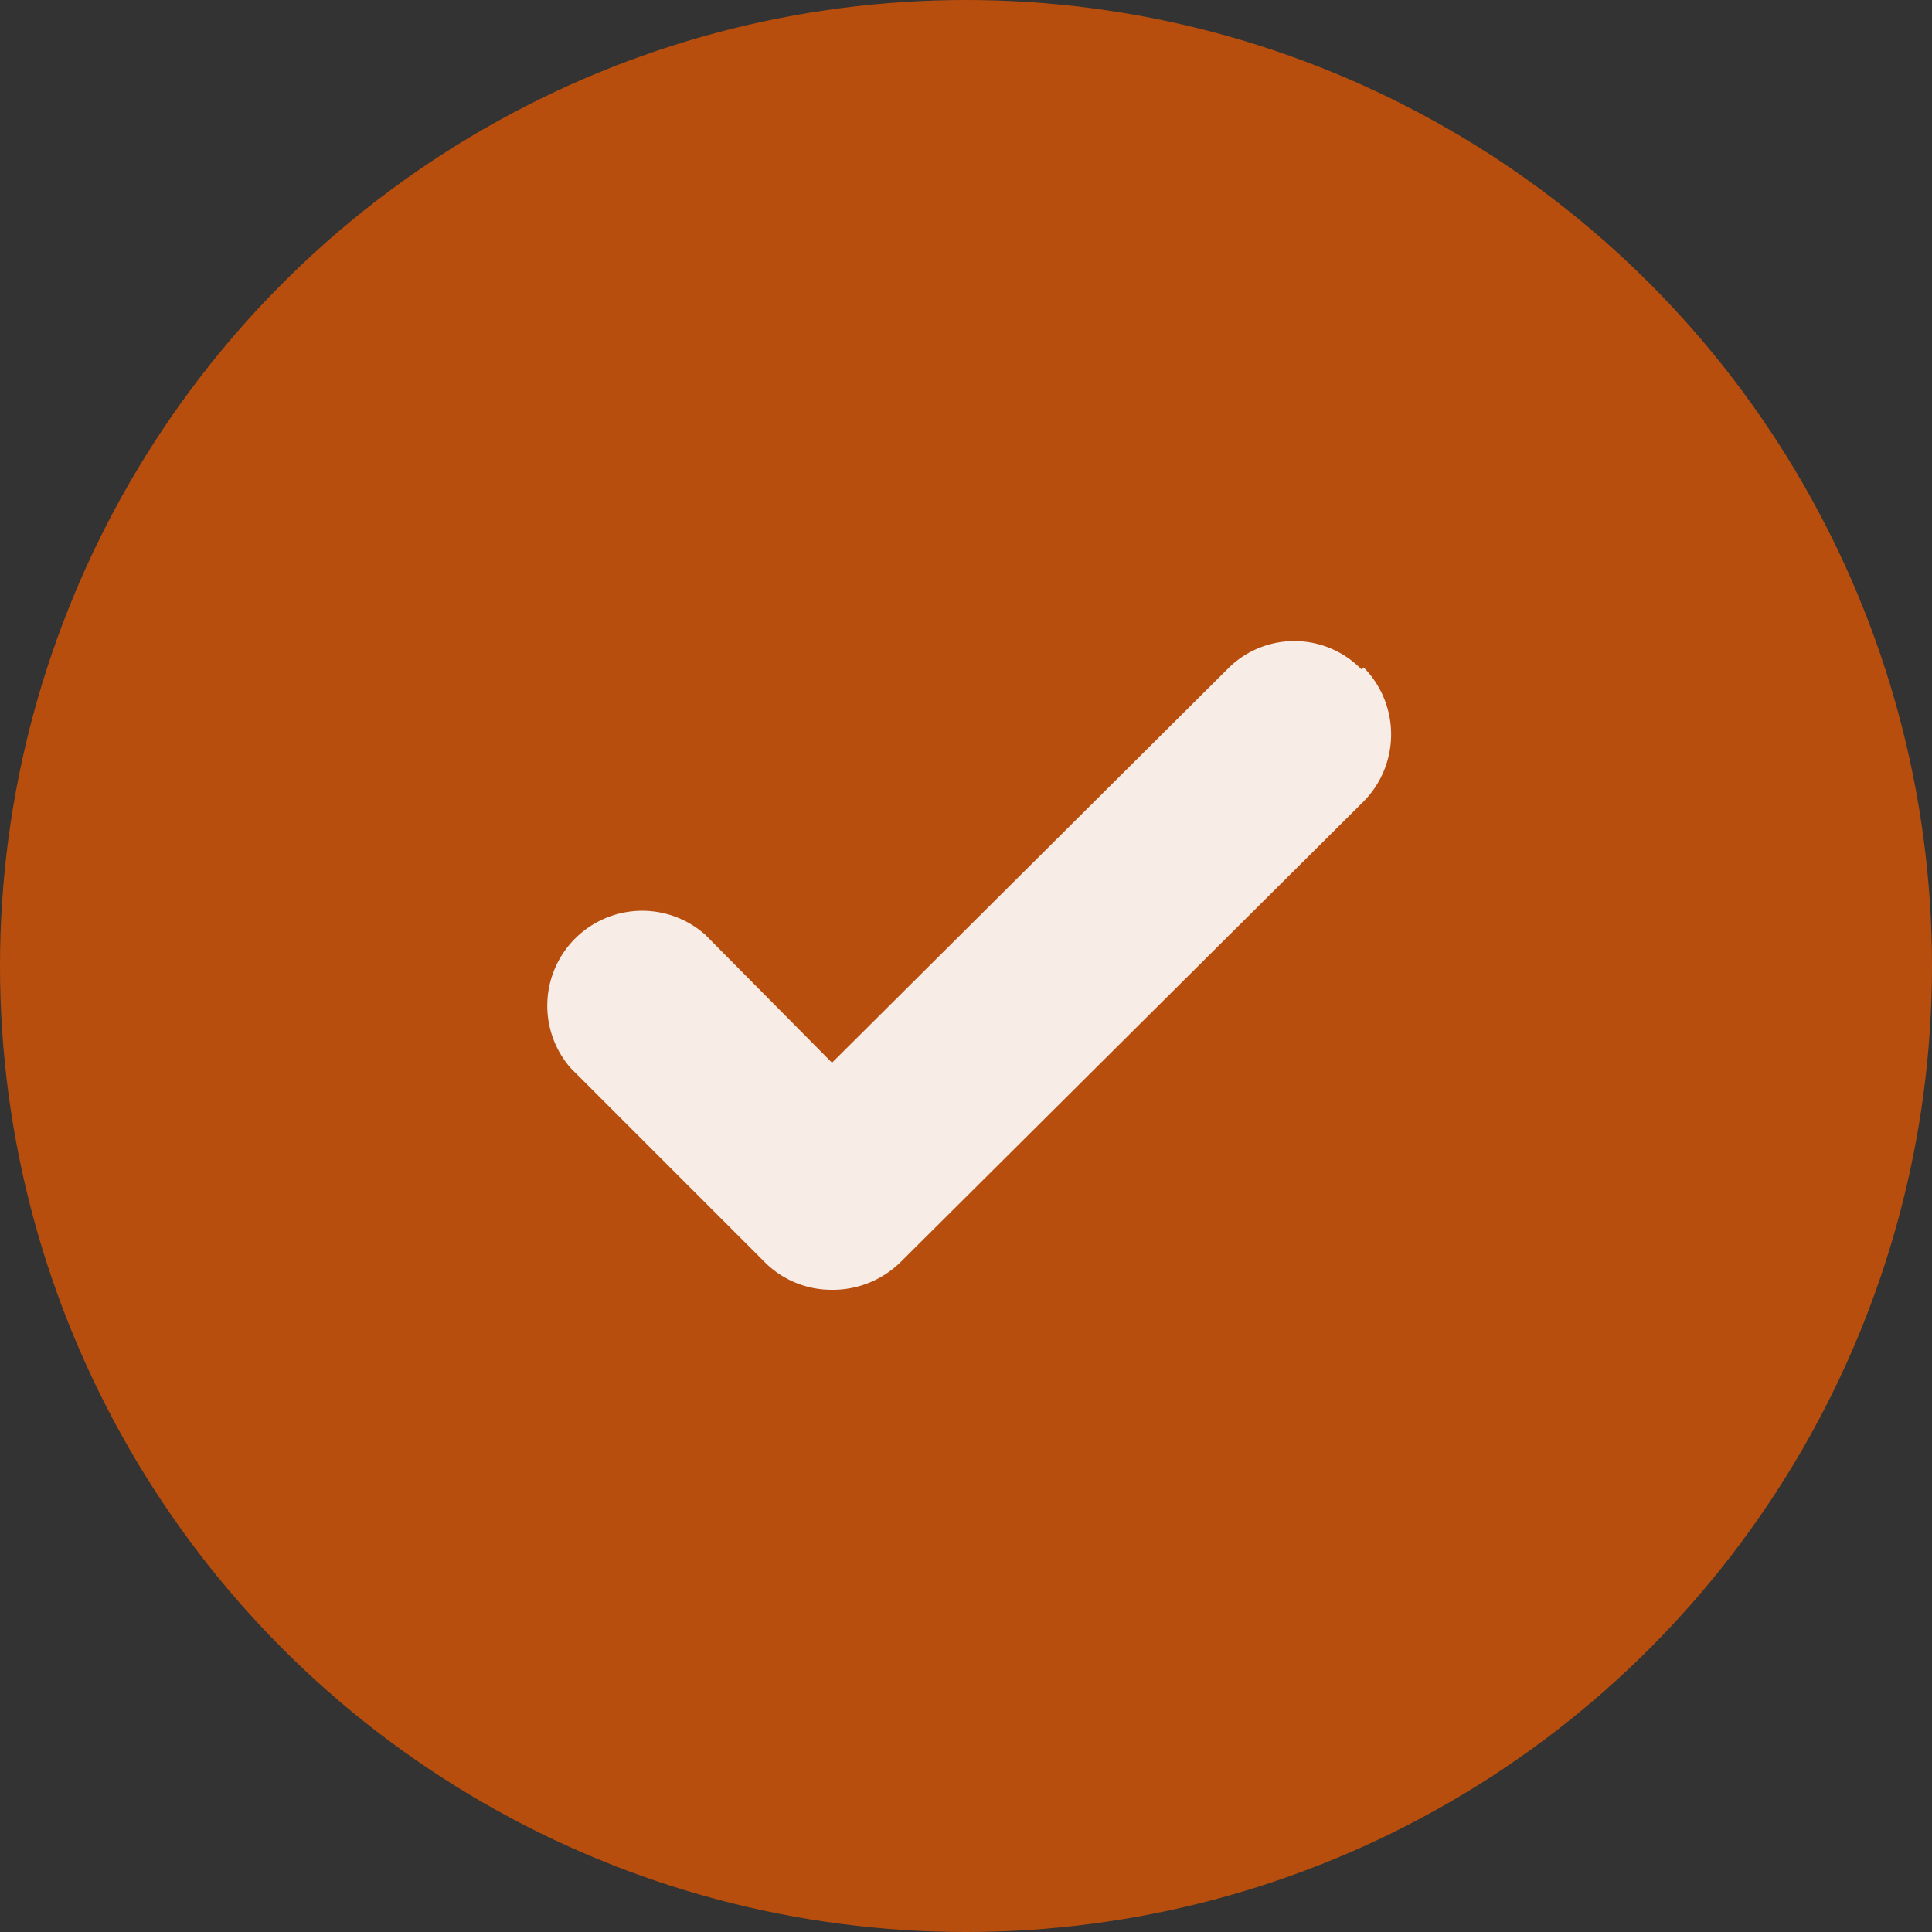 <svg xmlns="http://www.w3.org/2000/svg" viewBox="0 0 32.16 32.16"><rect x="0" y="0" width="32.16" height="32.16" fill="#333333" stroke="none"/><defs><style>.cls-1{fill:#b84e0d;}.cls-2{fill:#f7ece6;}</style></defs><g id="Layer_2" data-name="Layer 2"><g id="content"><circle class="cls-1" cx="16.08" cy="16.08" r="16.08"/><path class="cls-2" d="M22.66,11.14a1.56,1.56,0,0,0-2.23,0l-6.58,6.55-2.11-2.13A1.58,1.58,0,0,0,9.5,17.78L12.72,21a1.57,1.57,0,0,0,1.12.47A1.61,1.61,0,0,0,15,21l7.7-7.66a1.59,1.59,0,0,0,0-2.23Z"/></g></g></svg>
